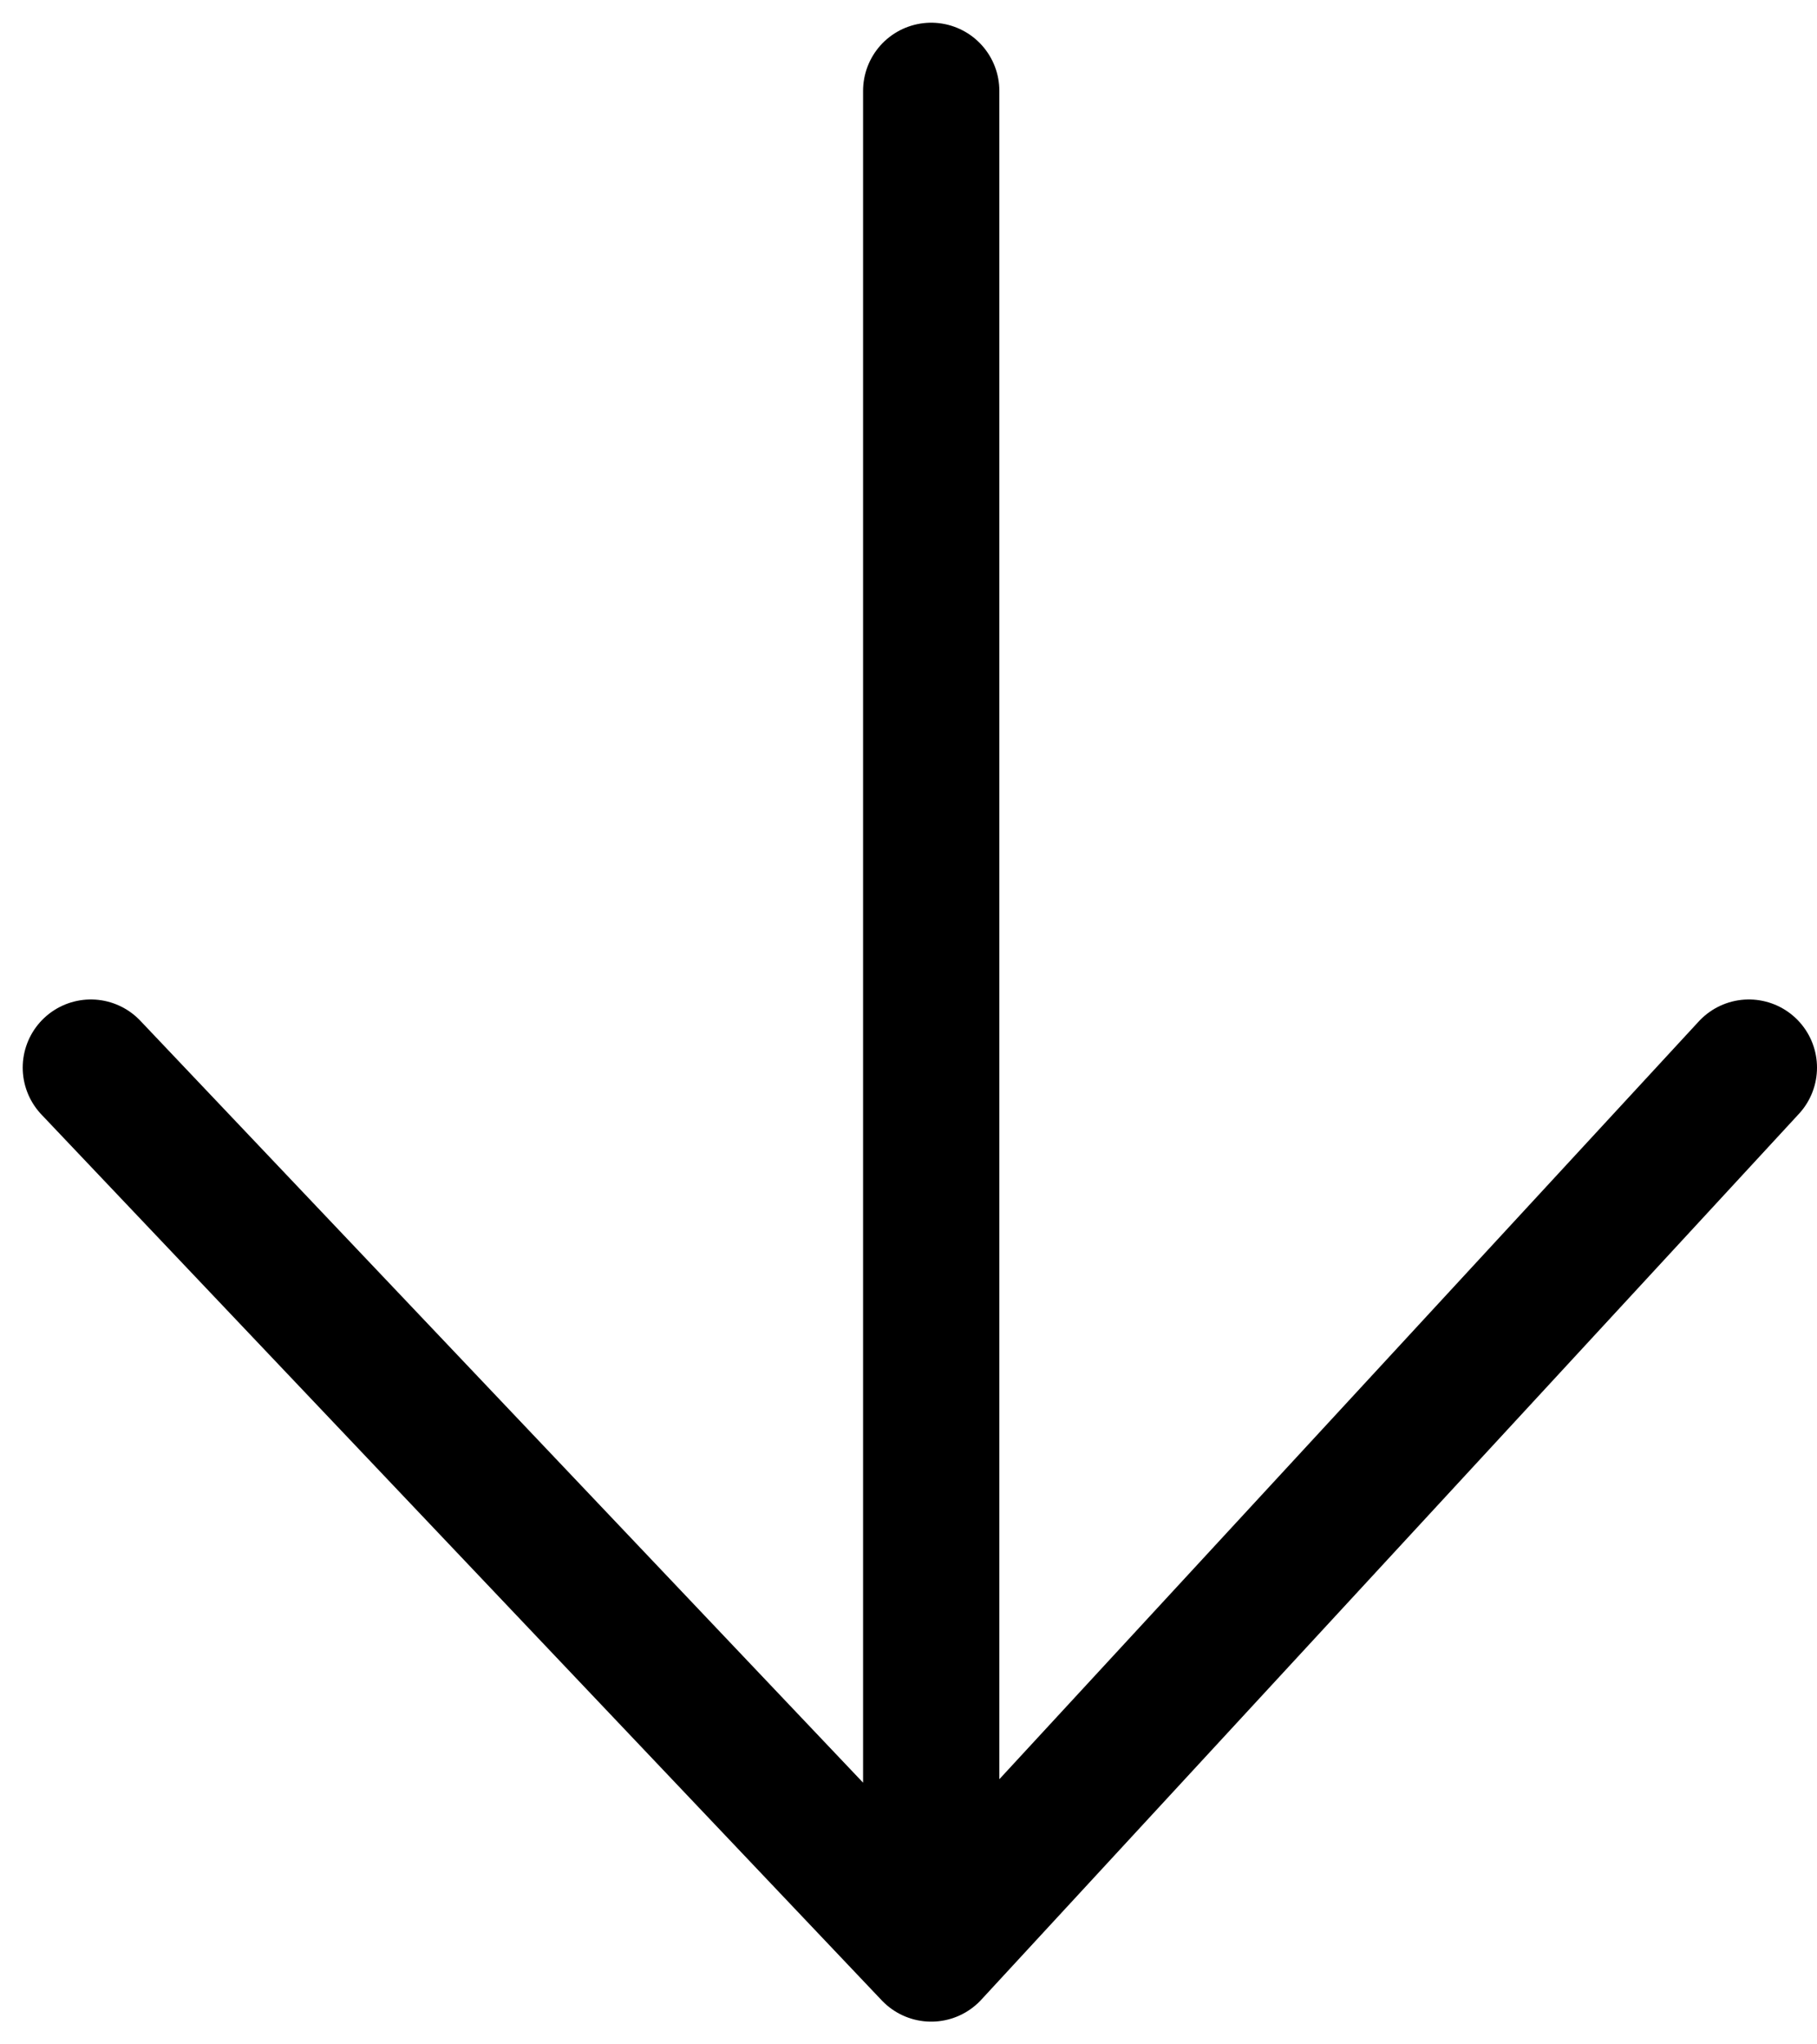 <?xml version="1.0" encoding="UTF-8"?> <svg xmlns="http://www.w3.org/2000/svg" width="40" height="45" viewBox="0 0 40 45" fill="none"><path d="M20.5 2V43M20.5 43L38.5 23.5M20.5 43L2 23.5" stroke="black" stroke-width="3" stroke-linecap="round" stroke-linejoin="round"></path></svg> 